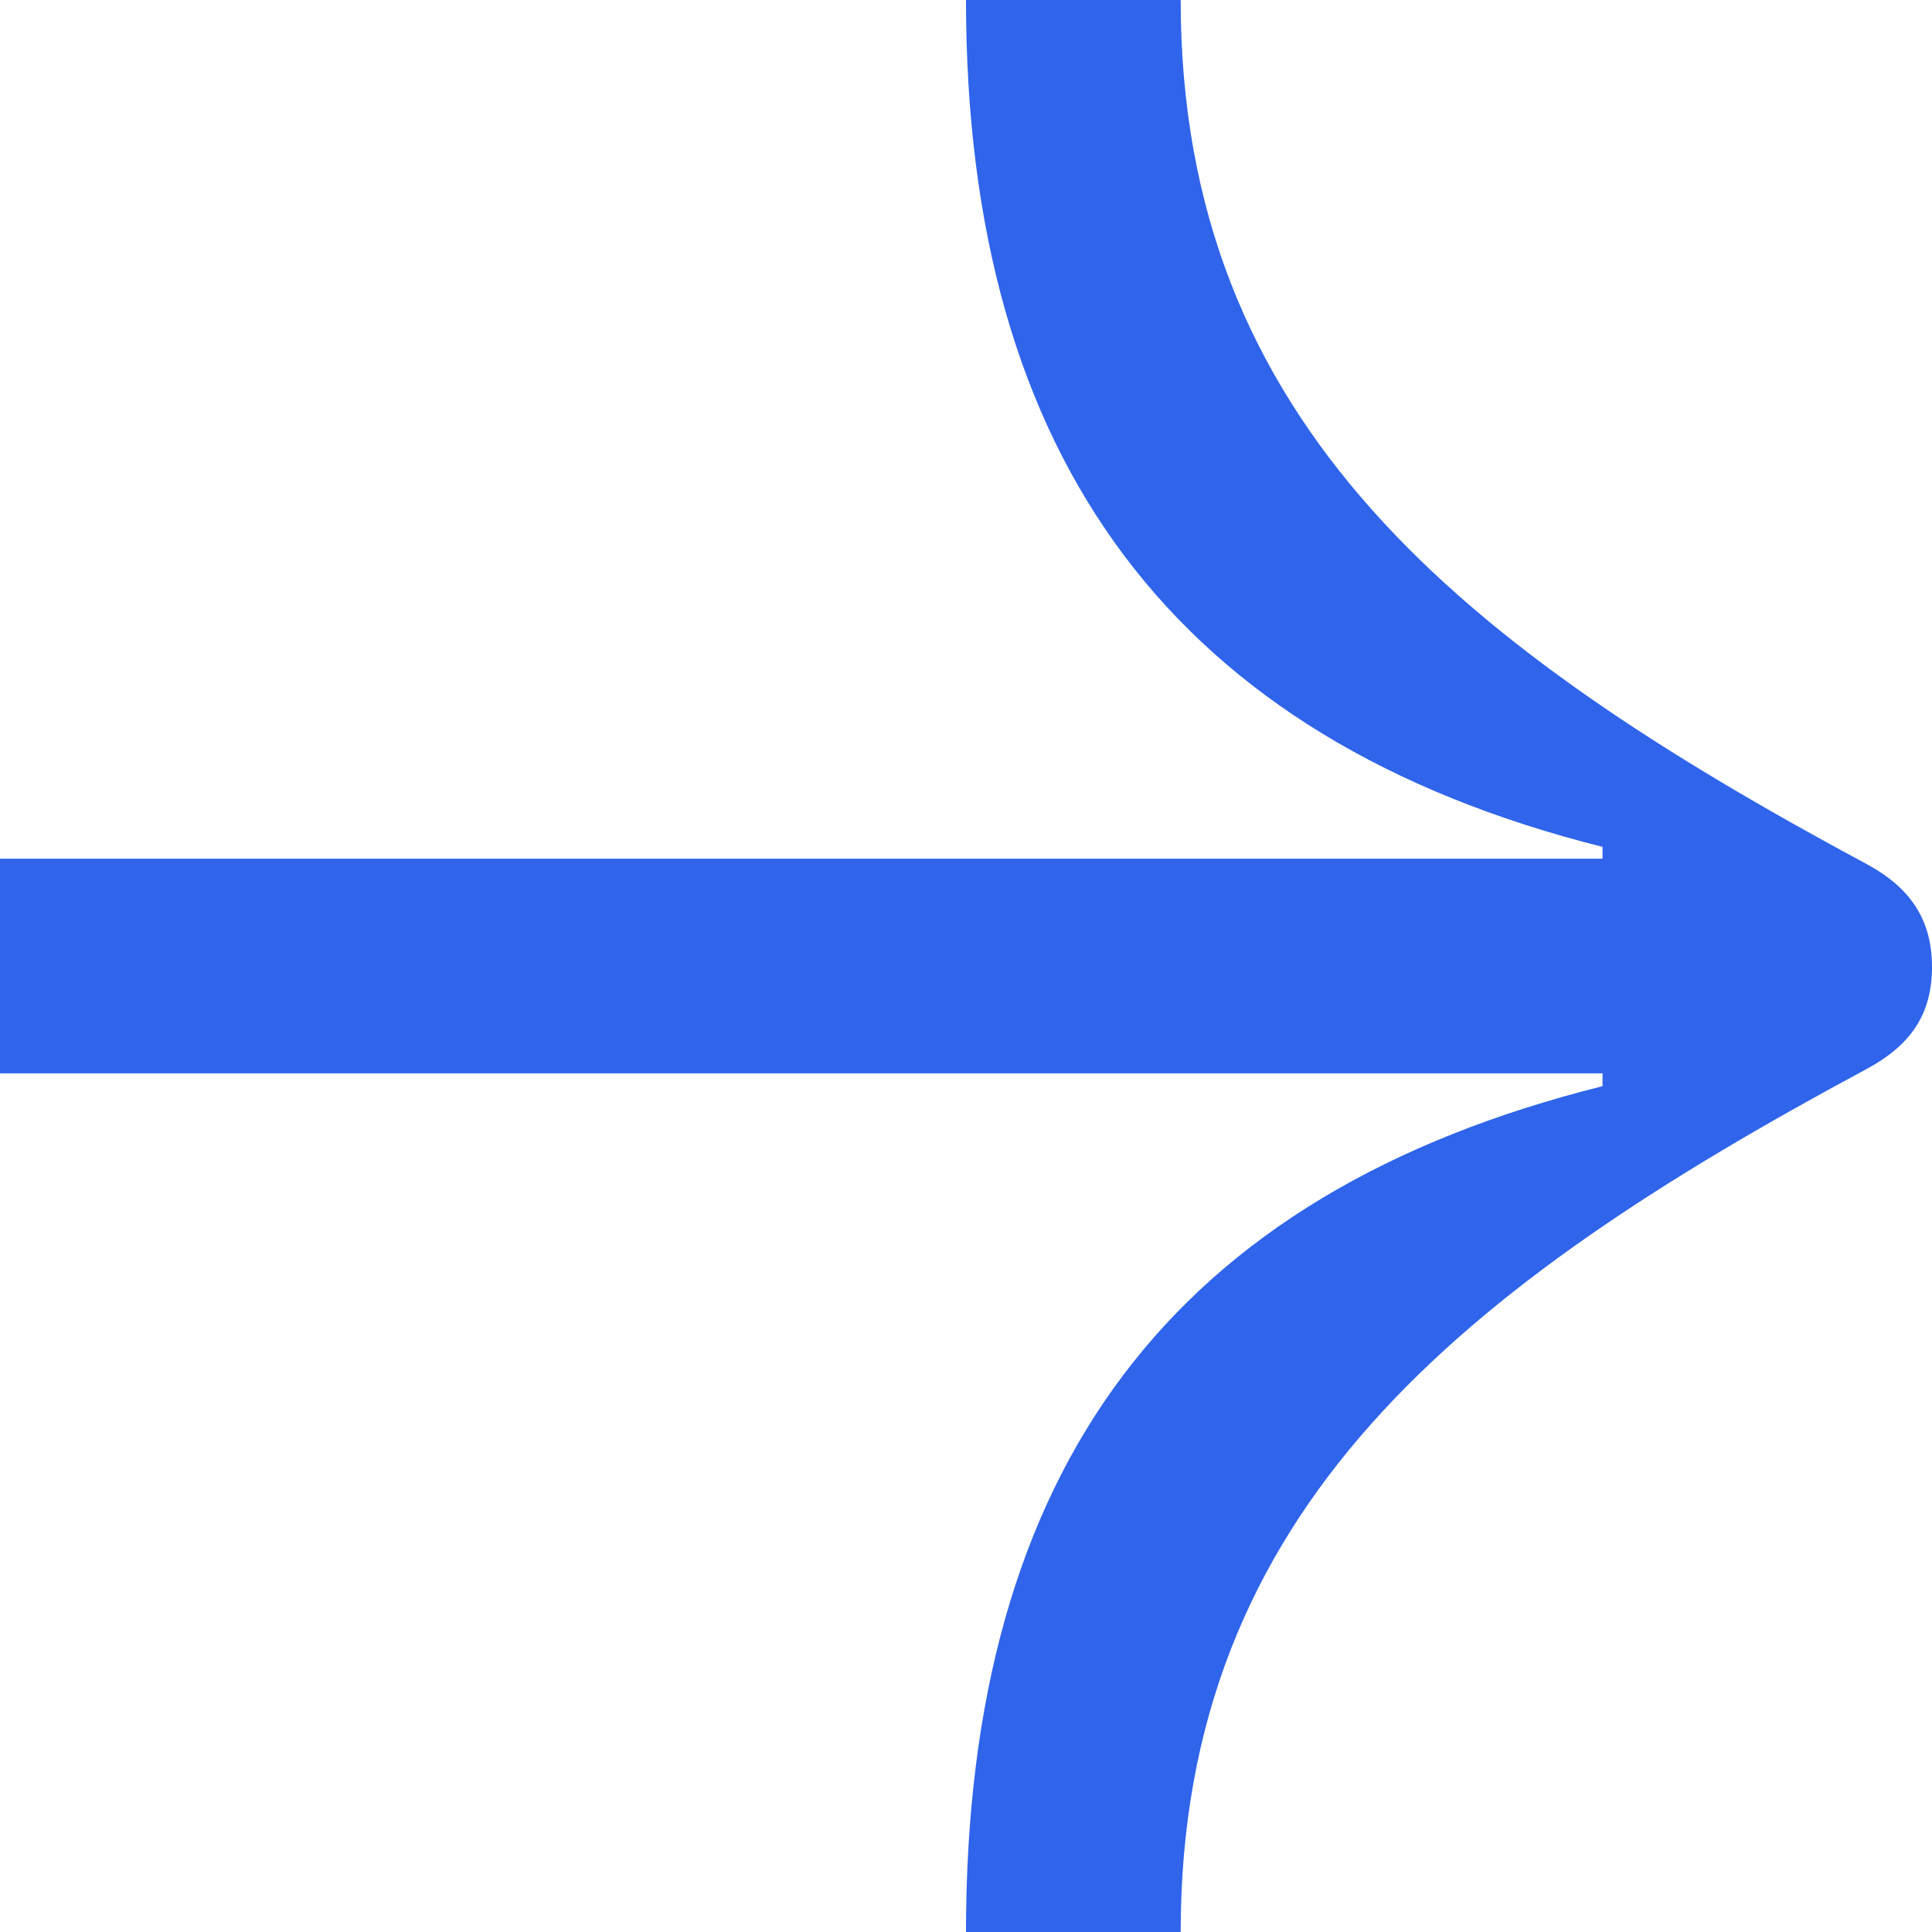 <?xml version="1.0" encoding="UTF-8"?> <svg xmlns="http://www.w3.org/2000/svg" width="42" height="42" viewBox="0 0 42 42" fill="none"> <path d="M25.667 42C25.667 32.807 31.757 27.977 40.577 23.24C41.533 22.727 42 22.05 42 21.023C42 19.997 41.533 19.297 40.577 18.783C31.803 14.07 25.667 9.24 25.667 3.08586e-07L21 5.12572e-07C21 9.987 25.55 16.077 34.837 18.41L34.837 18.667L-1.01993e-06 18.667L-8.15946e-07 23.333L34.837 23.333L34.837 23.613C25.503 25.947 21 31.897 21 42L25.667 42Z" fill="#2F64EB"></path> </svg> 